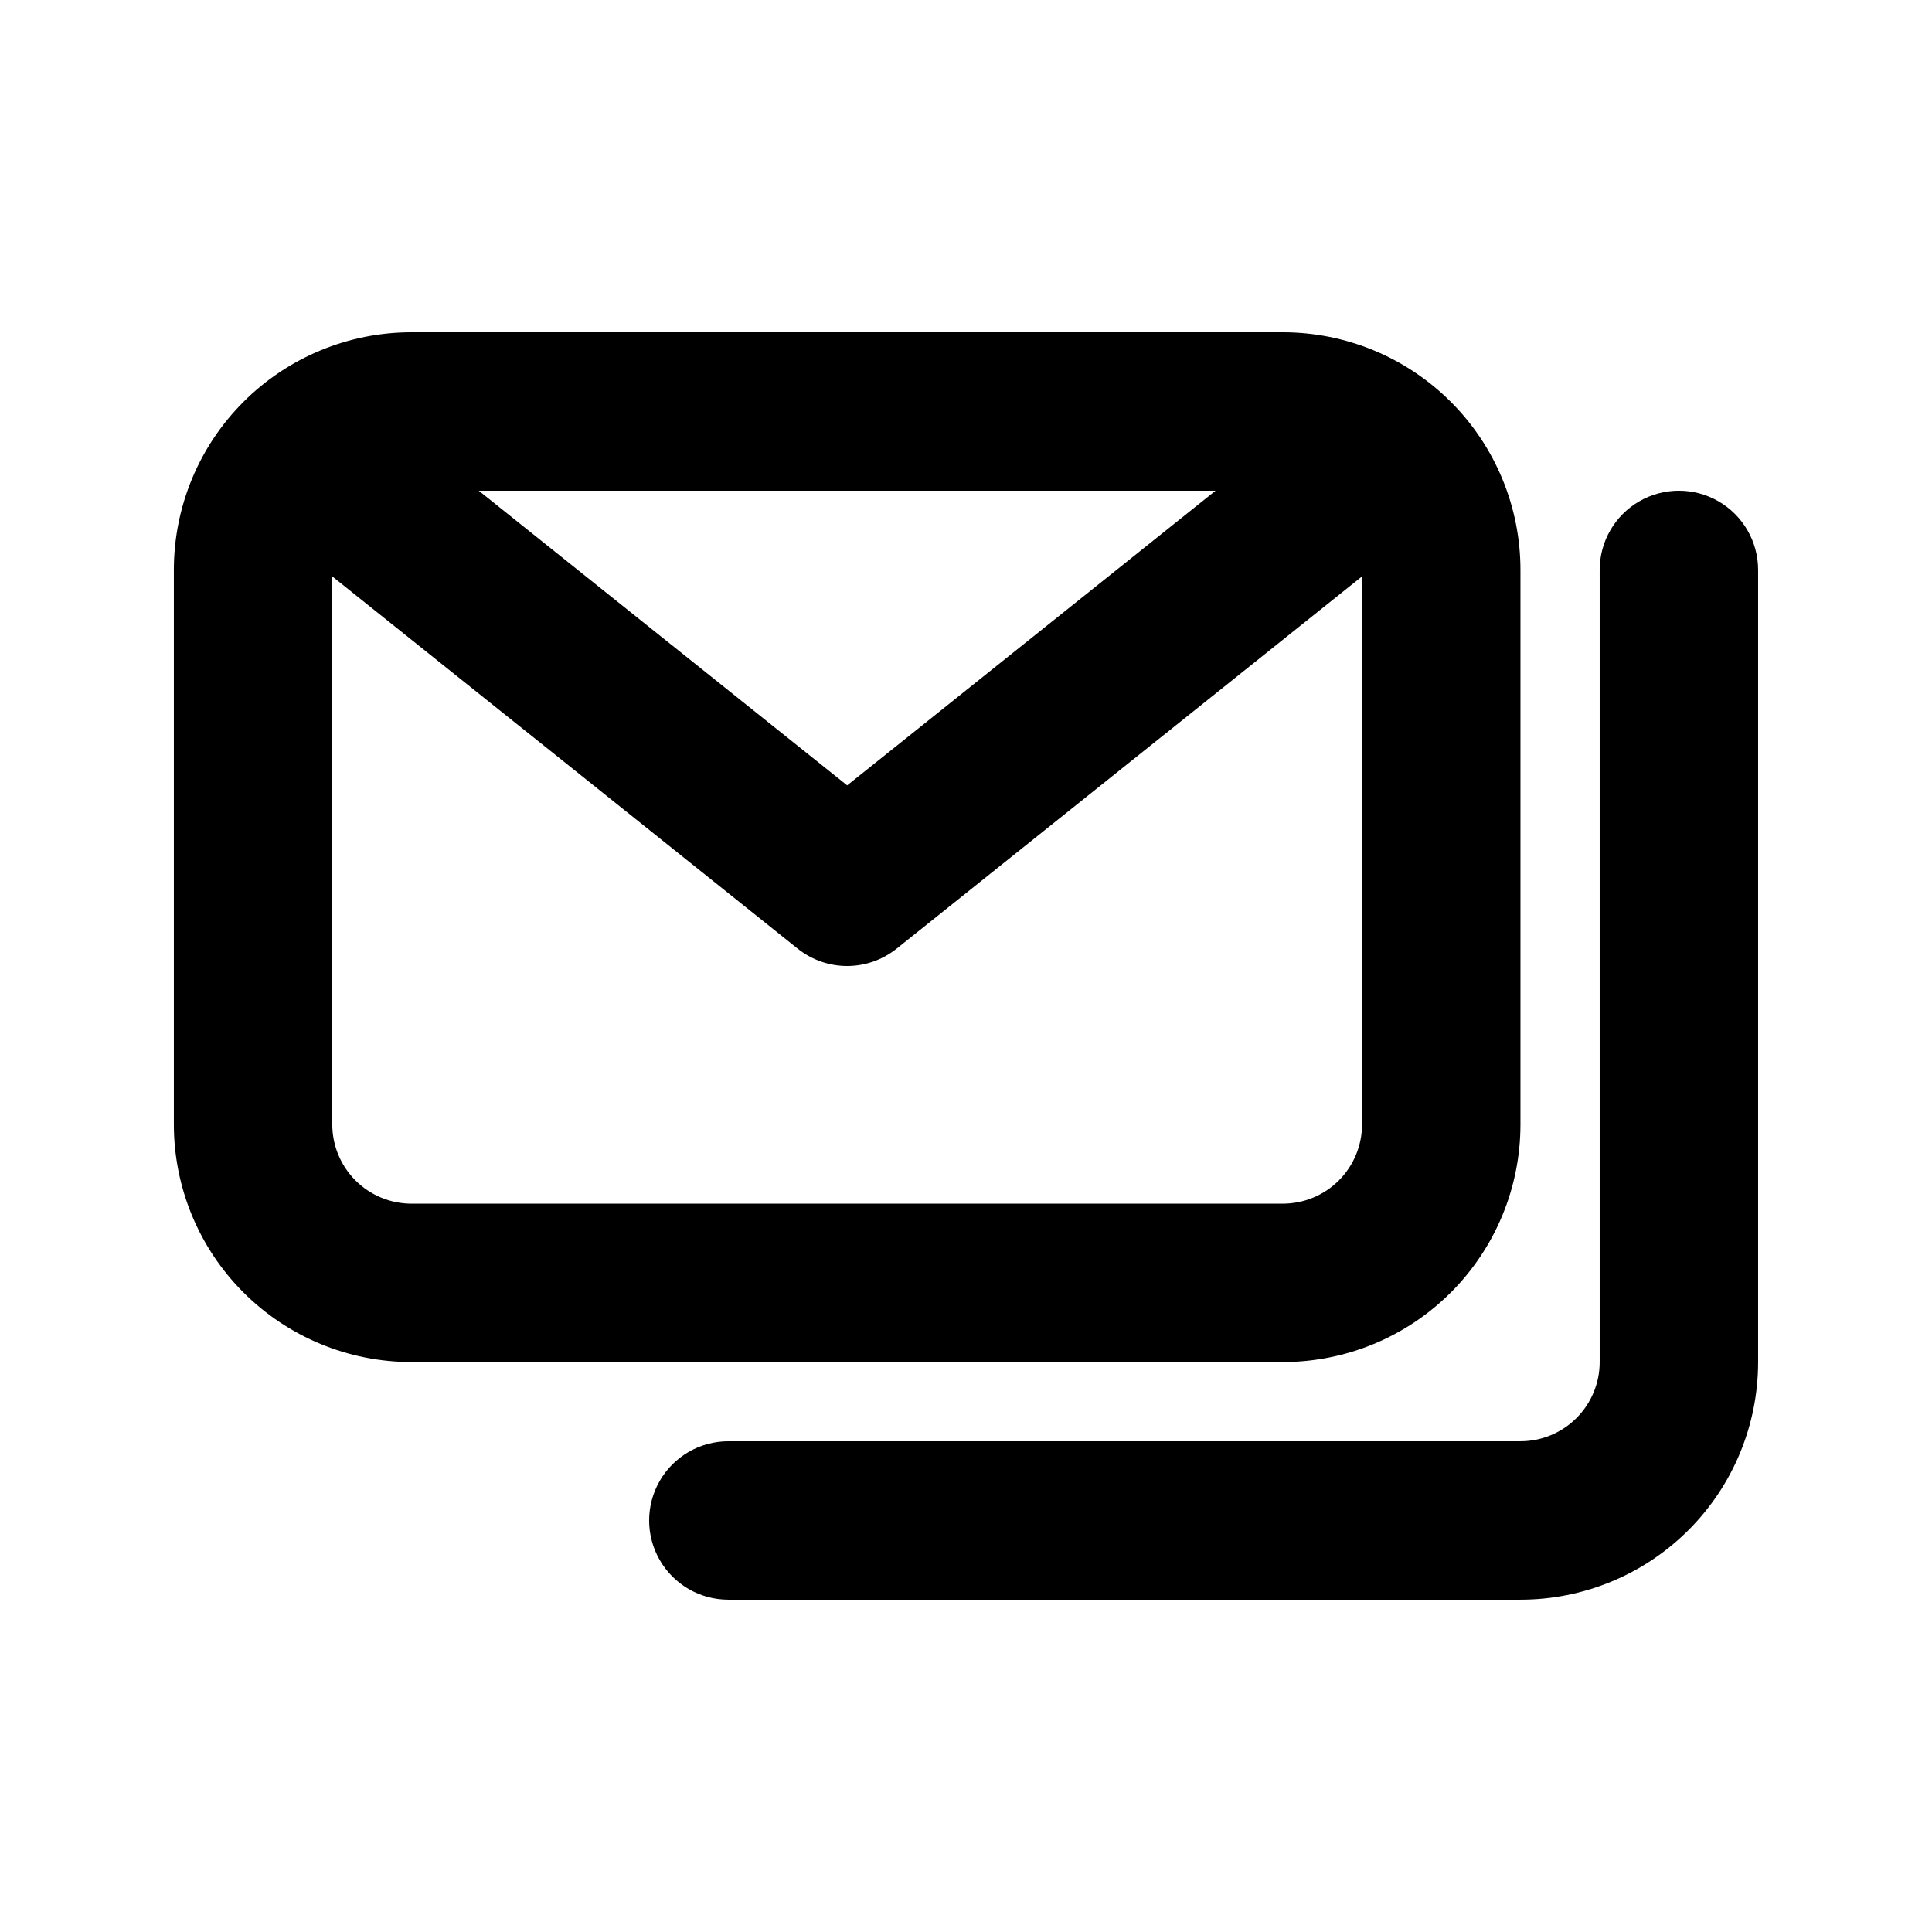 <?xml version="1.0" encoding="UTF-8"?>
<!-- Uploaded to: SVG Repo, www.svgrepo.com, Generator: SVG Repo Mixer Tools -->
<svg fill="#000000" width="800px" height="800px" version="1.1" viewBox="144 144 512 512" xmlns="http://www.w3.org/2000/svg">
 <g>
  <path d="m483.96 504.96h-230.91c-16.703 0-32.723-6.633-44.531-18.445-11.812-11.809-18.445-27.828-18.445-44.527v-146.95c0-16.703 6.633-32.723 18.445-44.531 11.809-11.812 27.828-18.445 44.531-18.445h230.91c16.703 0 32.723 6.633 44.531 18.445 11.812 11.809 18.445 27.828 18.445 44.531v146.95c0 16.699-6.633 32.719-18.445 44.527-11.809 11.812-27.828 18.445-44.531 18.445zm-230.91-230.91c-5.566 0-10.906 2.211-14.844 6.148s-6.148 9.277-6.148 14.844v146.95c0 5.566 2.211 10.906 6.148 14.844 3.938 3.934 9.277 6.148 14.844 6.148h230.91c5.57 0 10.91-2.215 14.844-6.148 3.938-3.938 6.148-9.277 6.148-14.844v-146.95c0-5.566-2.211-10.906-6.148-14.844-3.934-3.938-9.273-6.148-14.844-6.148z"/>
  <path d="m368.51 400c-4.769 0-9.398-1.621-13.121-4.598l-143.57-114.83c-4.387-3.465-7.211-8.535-7.848-14.09-0.637-5.551 0.969-11.129 4.461-15.496 3.492-4.367 8.578-7.16 14.137-7.762 5.559-0.602 11.125 1.039 15.469 4.559l130.47 104.35 130.46-104.35c4.344-3.519 9.91-5.16 15.469-4.559 5.559 0.602 10.645 3.394 14.137 7.762 3.492 4.367 5.098 9.945 4.461 15.496-0.637 5.555-3.461 10.625-7.848 14.09l-143.57 114.83c-3.723 2.977-8.352 4.598-13.117 4.598z"/>
  <path d="m546.94 567.93h-209.92c-7.5 0-14.43-4-18.18-10.496-3.75-6.492-3.75-14.496 0-20.992 3.75-6.492 10.68-10.496 18.18-10.496h209.92c5.57 0 10.91-2.211 14.844-6.148 3.938-3.934 6.148-9.273 6.148-14.844v-209.92c0-7.5 4.004-14.43 10.496-18.18 6.496-3.75 14.5-3.75 20.992 0 6.496 3.75 10.496 10.68 10.496 18.18v209.92c0 16.703-6.633 32.723-18.445 44.531-11.809 11.812-27.828 18.445-44.531 18.445z"/>
 </g>
</svg>